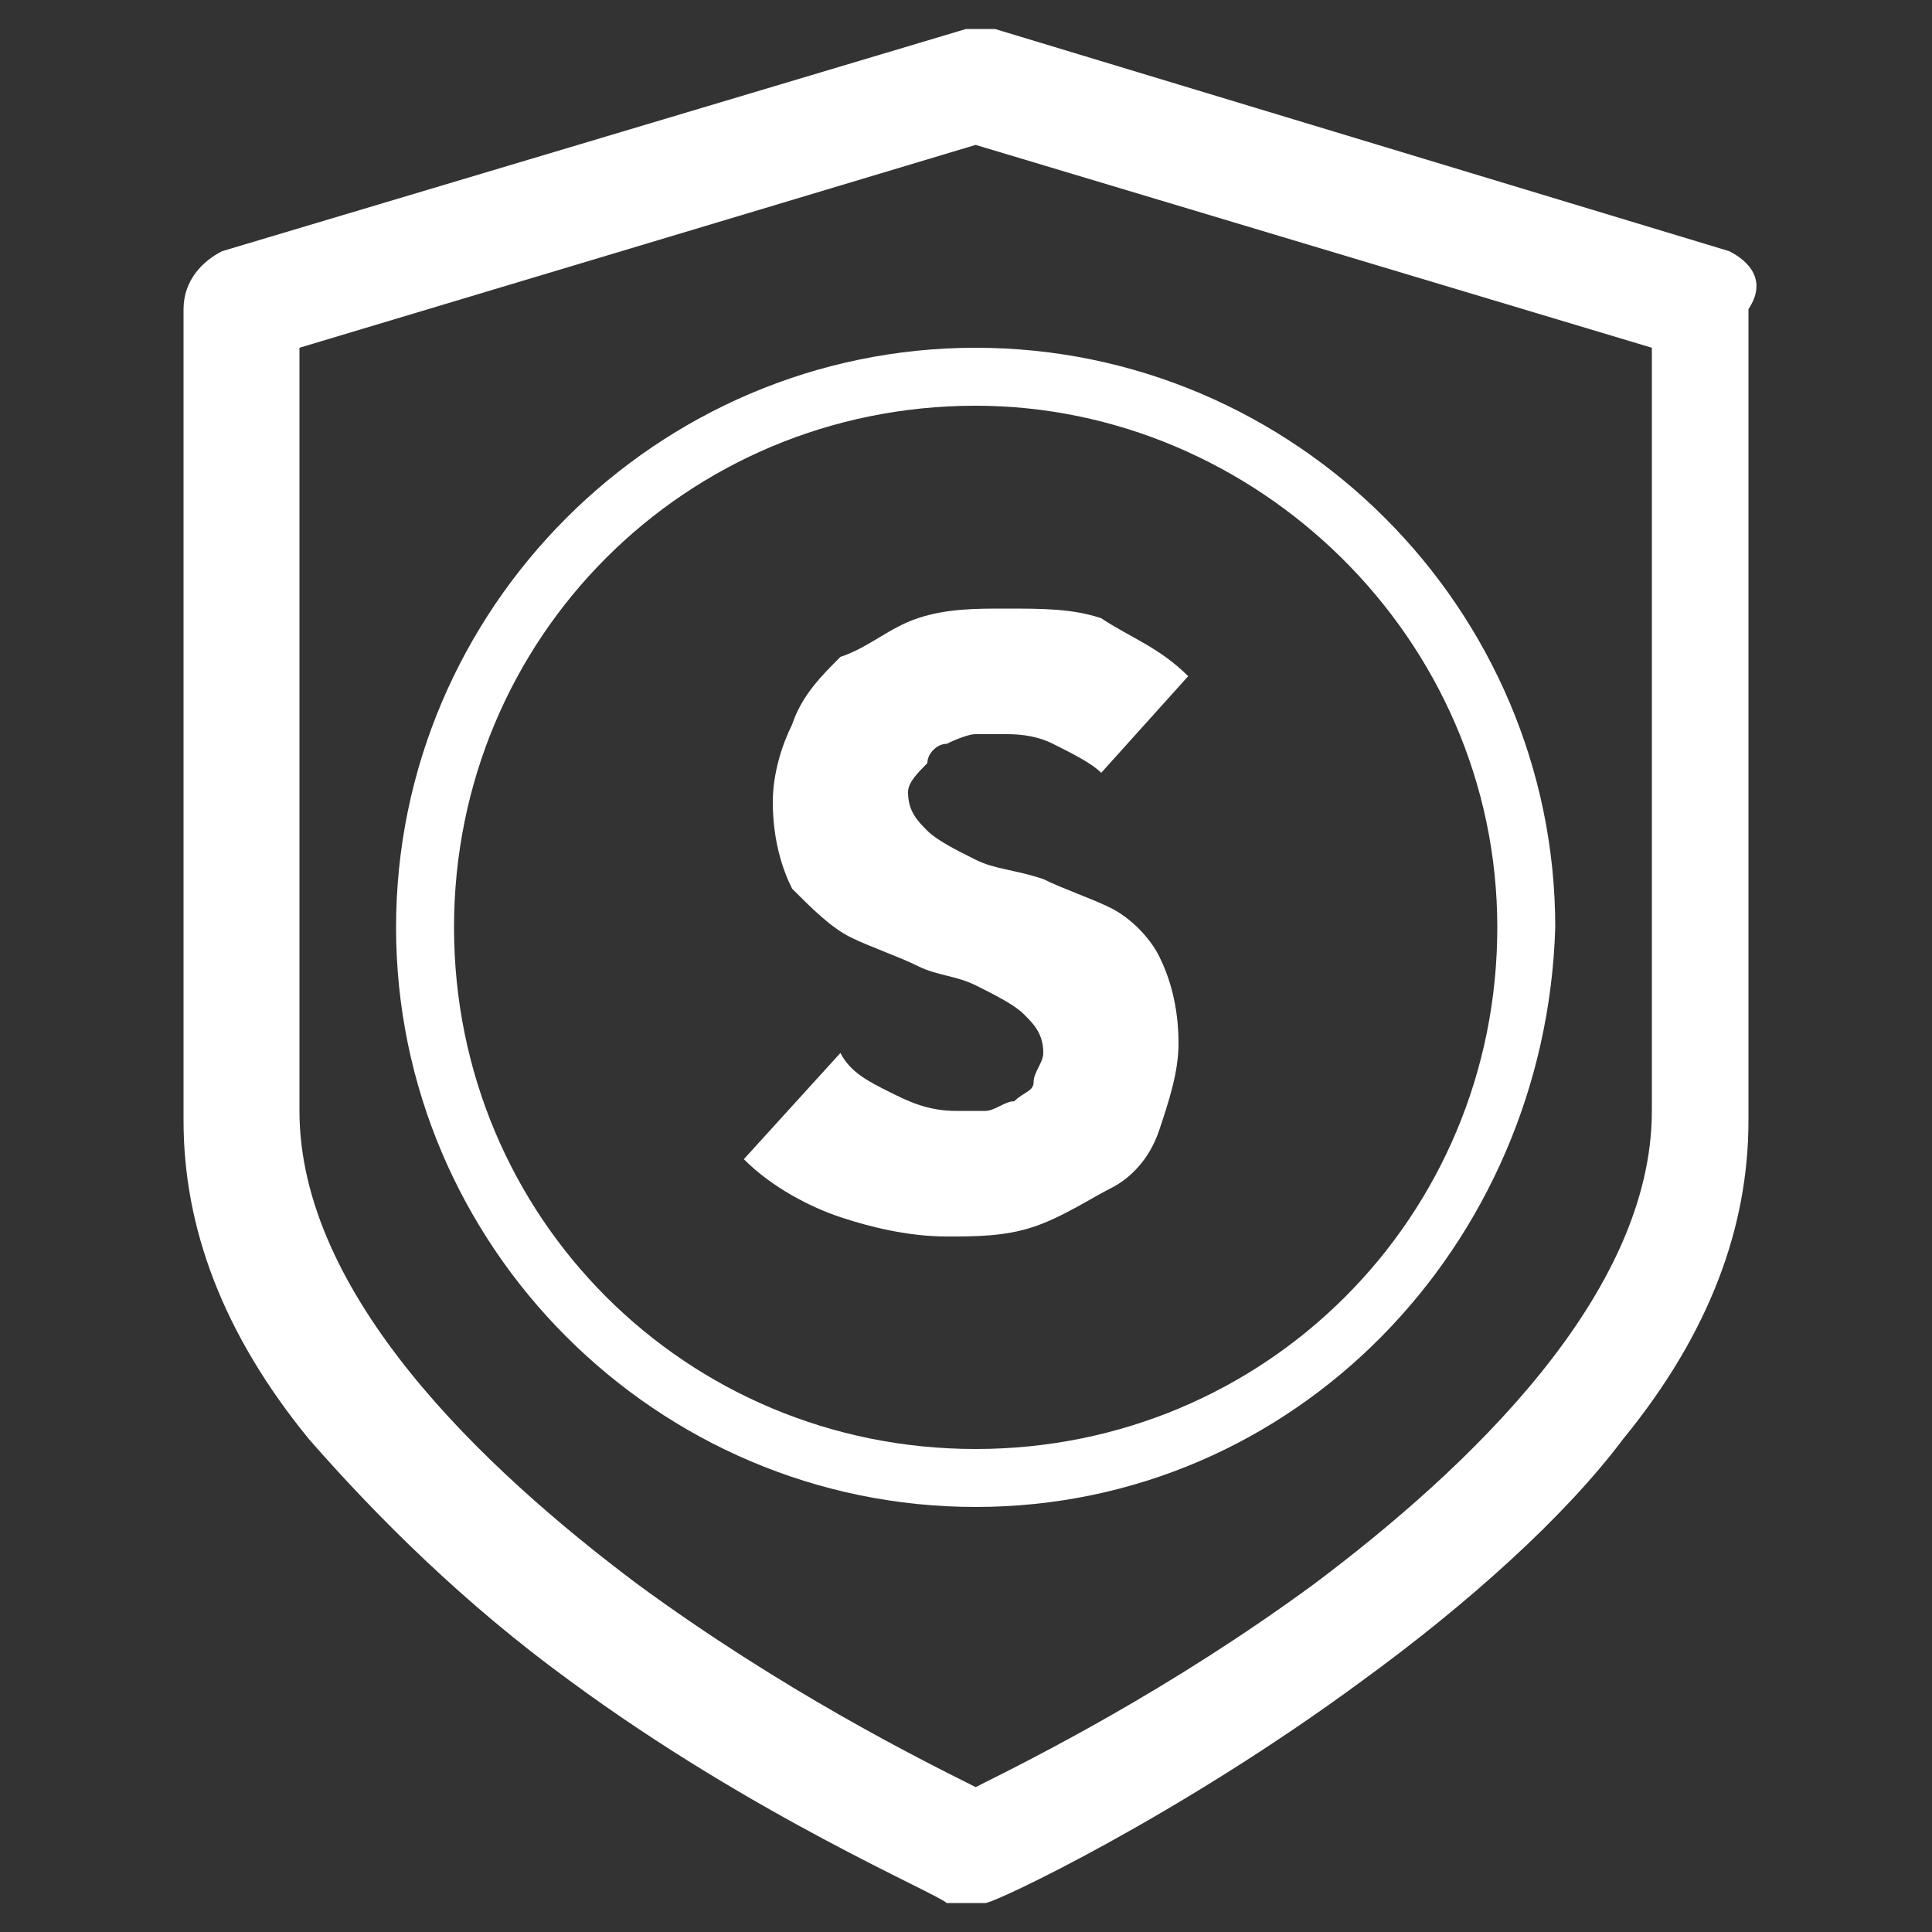 <?xml version="1.0" encoding="utf-8"?>
<!-- Generator: Adobe Illustrator 24.1.0, SVG Export Plug-In . SVG Version: 6.00 Build 0)  -->
<svg version="1.1" id="Layer_1" xmlns="http://www.w3.org/2000/svg" xmlns:xlink="http://www.w3.org/1999/xlink" x="0px" y="0px"
	 viewBox="0 0 20 20" style="enable-background:new 0 0 20 20;" xml:space="preserve">
<rect x="0" y="0" width="20" height="20" fill="#333333" stroke="none"/>
<style type="text/css">
	.st0{fill:#FFFFFF;}
</style>
<g>
	<g>
		<g>
			<g>
				<path class="st0" d="M17.9,2.6l-7.6-2.3c-0.1,0-0.2,0-0.3,0L2.3,2.6C2.1,2.7,1.9,2.9,1.9,3.2v8.4c0,1.1,0.4,2.2,1.3,3.3
					c0.7,0.8,1.6,1.7,2.7,2.5c1.9,1.4,3.8,2.2,3.9,2.3c0.1,0,0.2,0,0.2,0c0.1,0,0.2,0,0.2,0c0.1,0,2-0.9,3.9-2.3
					c1.1-0.8,2.1-1.7,2.7-2.5c0.9-1.1,1.3-2.2,1.3-3.3V3.2C18.3,2.9,18.1,2.7,17.9,2.6z M17.1,11.5c0,1.9-1.9,3.7-3.5,4.9
					c-1.5,1.1-2.9,1.8-3.5,2.1c-0.6-0.3-2-1-3.5-2.1c-1.6-1.2-3.5-3-3.5-4.9V3.6l7-2.1l7,2.1V11.5z"/>
			</g>
		</g>
	</g>
	<g>
		<path class="st0" d="M11.4,8c-0.1-0.1-0.3-0.2-0.5-0.3c-0.2-0.1-0.4-0.1-0.5-0.1s-0.2,0-0.3,0S9.8,7.7,9.8,7.7
			c-0.1,0-0.2,0.1-0.2,0.2C9.5,8,9.4,8.1,9.4,8.2c0,0.2,0.1,0.3,0.2,0.4c0.1,0.1,0.3,0.2,0.5,0.3s0.4,0.1,0.7,0.2
			c0.2,0.1,0.5,0.2,0.7,0.3s0.4,0.3,0.5,0.5s0.2,0.5,0.2,0.9c0,0.3-0.1,0.6-0.2,0.9c-0.1,0.3-0.3,0.5-0.5,0.6s-0.5,0.3-0.8,0.4
			c-0.3,0.1-0.6,0.1-0.9,0.1c-0.4,0-0.8-0.1-1.1-0.2c-0.3-0.1-0.7-0.3-1-0.6l1-1.1c0.1,0.2,0.3,0.3,0.5,0.4c0.2,0.1,0.4,0.2,0.7,0.2
			c0.1,0,0.2,0,0.3,0s0.2-0.1,0.3-0.1c0.1-0.1,0.2-0.1,0.2-0.2s0.1-0.2,0.1-0.3c0-0.2-0.1-0.3-0.2-0.4c-0.1-0.1-0.3-0.2-0.5-0.3
			S9.7,10.1,9.5,10S9,9.8,8.8,9.7S8.4,9.4,8.2,9.2C8.1,9,8,8.7,8,8.3C8,8,8.1,7.7,8.2,7.5C8.3,7.2,8.5,7,8.7,6.8
			C9,6.7,9.2,6.5,9.5,6.4s0.6-0.1,0.9-0.1c0.4,0,0.7,0,1,0.1C11.7,6.6,12,6.7,12.3,7L11.4,8z"/>
	</g>
	<g>
		<path class="st0" d="M10.1,15.6c-3.3,0-6-2.7-6-6s2.7-6,6-6s6,2.7,6,6C16,12.9,13.4,15.6,10.1,15.6z M10.1,4.2
			c-3,0-5.4,2.4-5.4,5.4S7.1,15,10.1,15s5.4-2.4,5.4-5.4S13,4.2,10.1,4.2z"/>
	</g>
</g>
</svg>
